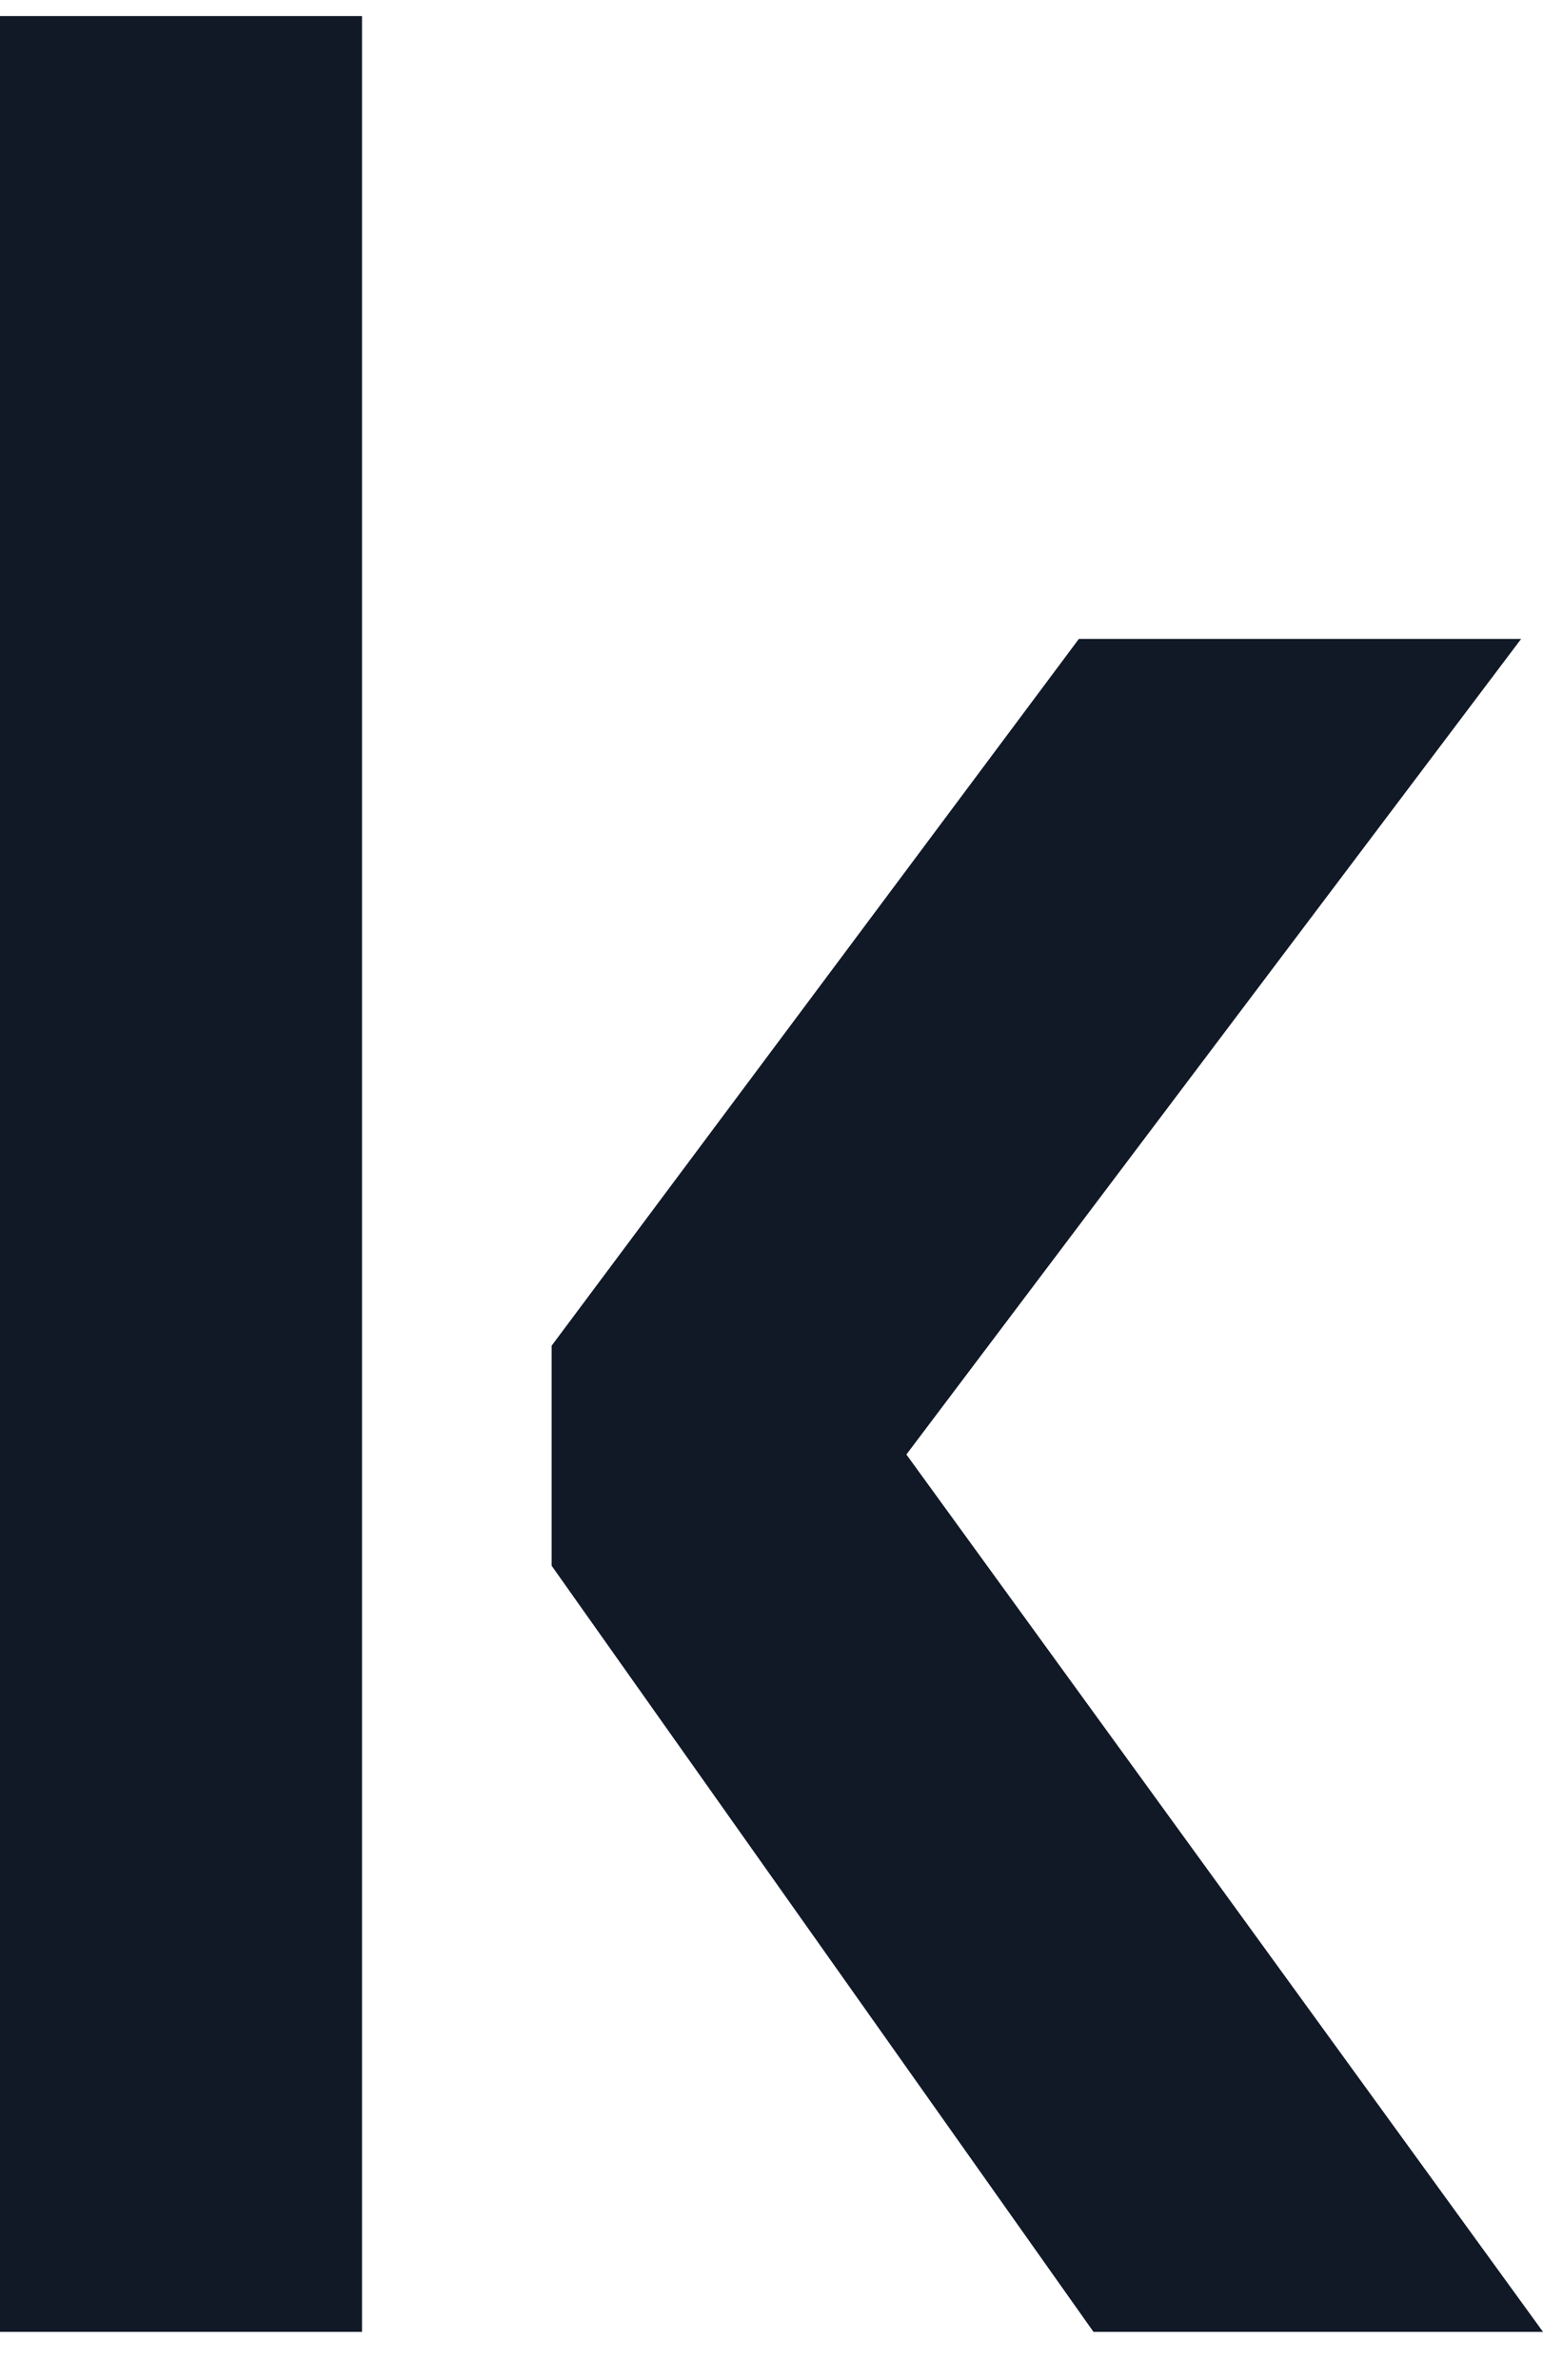 <svg width="24" height="37" viewBox="0 0 24 37" fill="none" xmlns="http://www.w3.org/2000/svg">
<path d="M0 36.25H5.631V0.25H0V36.25ZM23.66 9.932H16.781L8.58 20.92V24.34L17.008 36.25H24L14.098 22.611L23.66 9.932Z" fill="#111927"/>
</svg>
